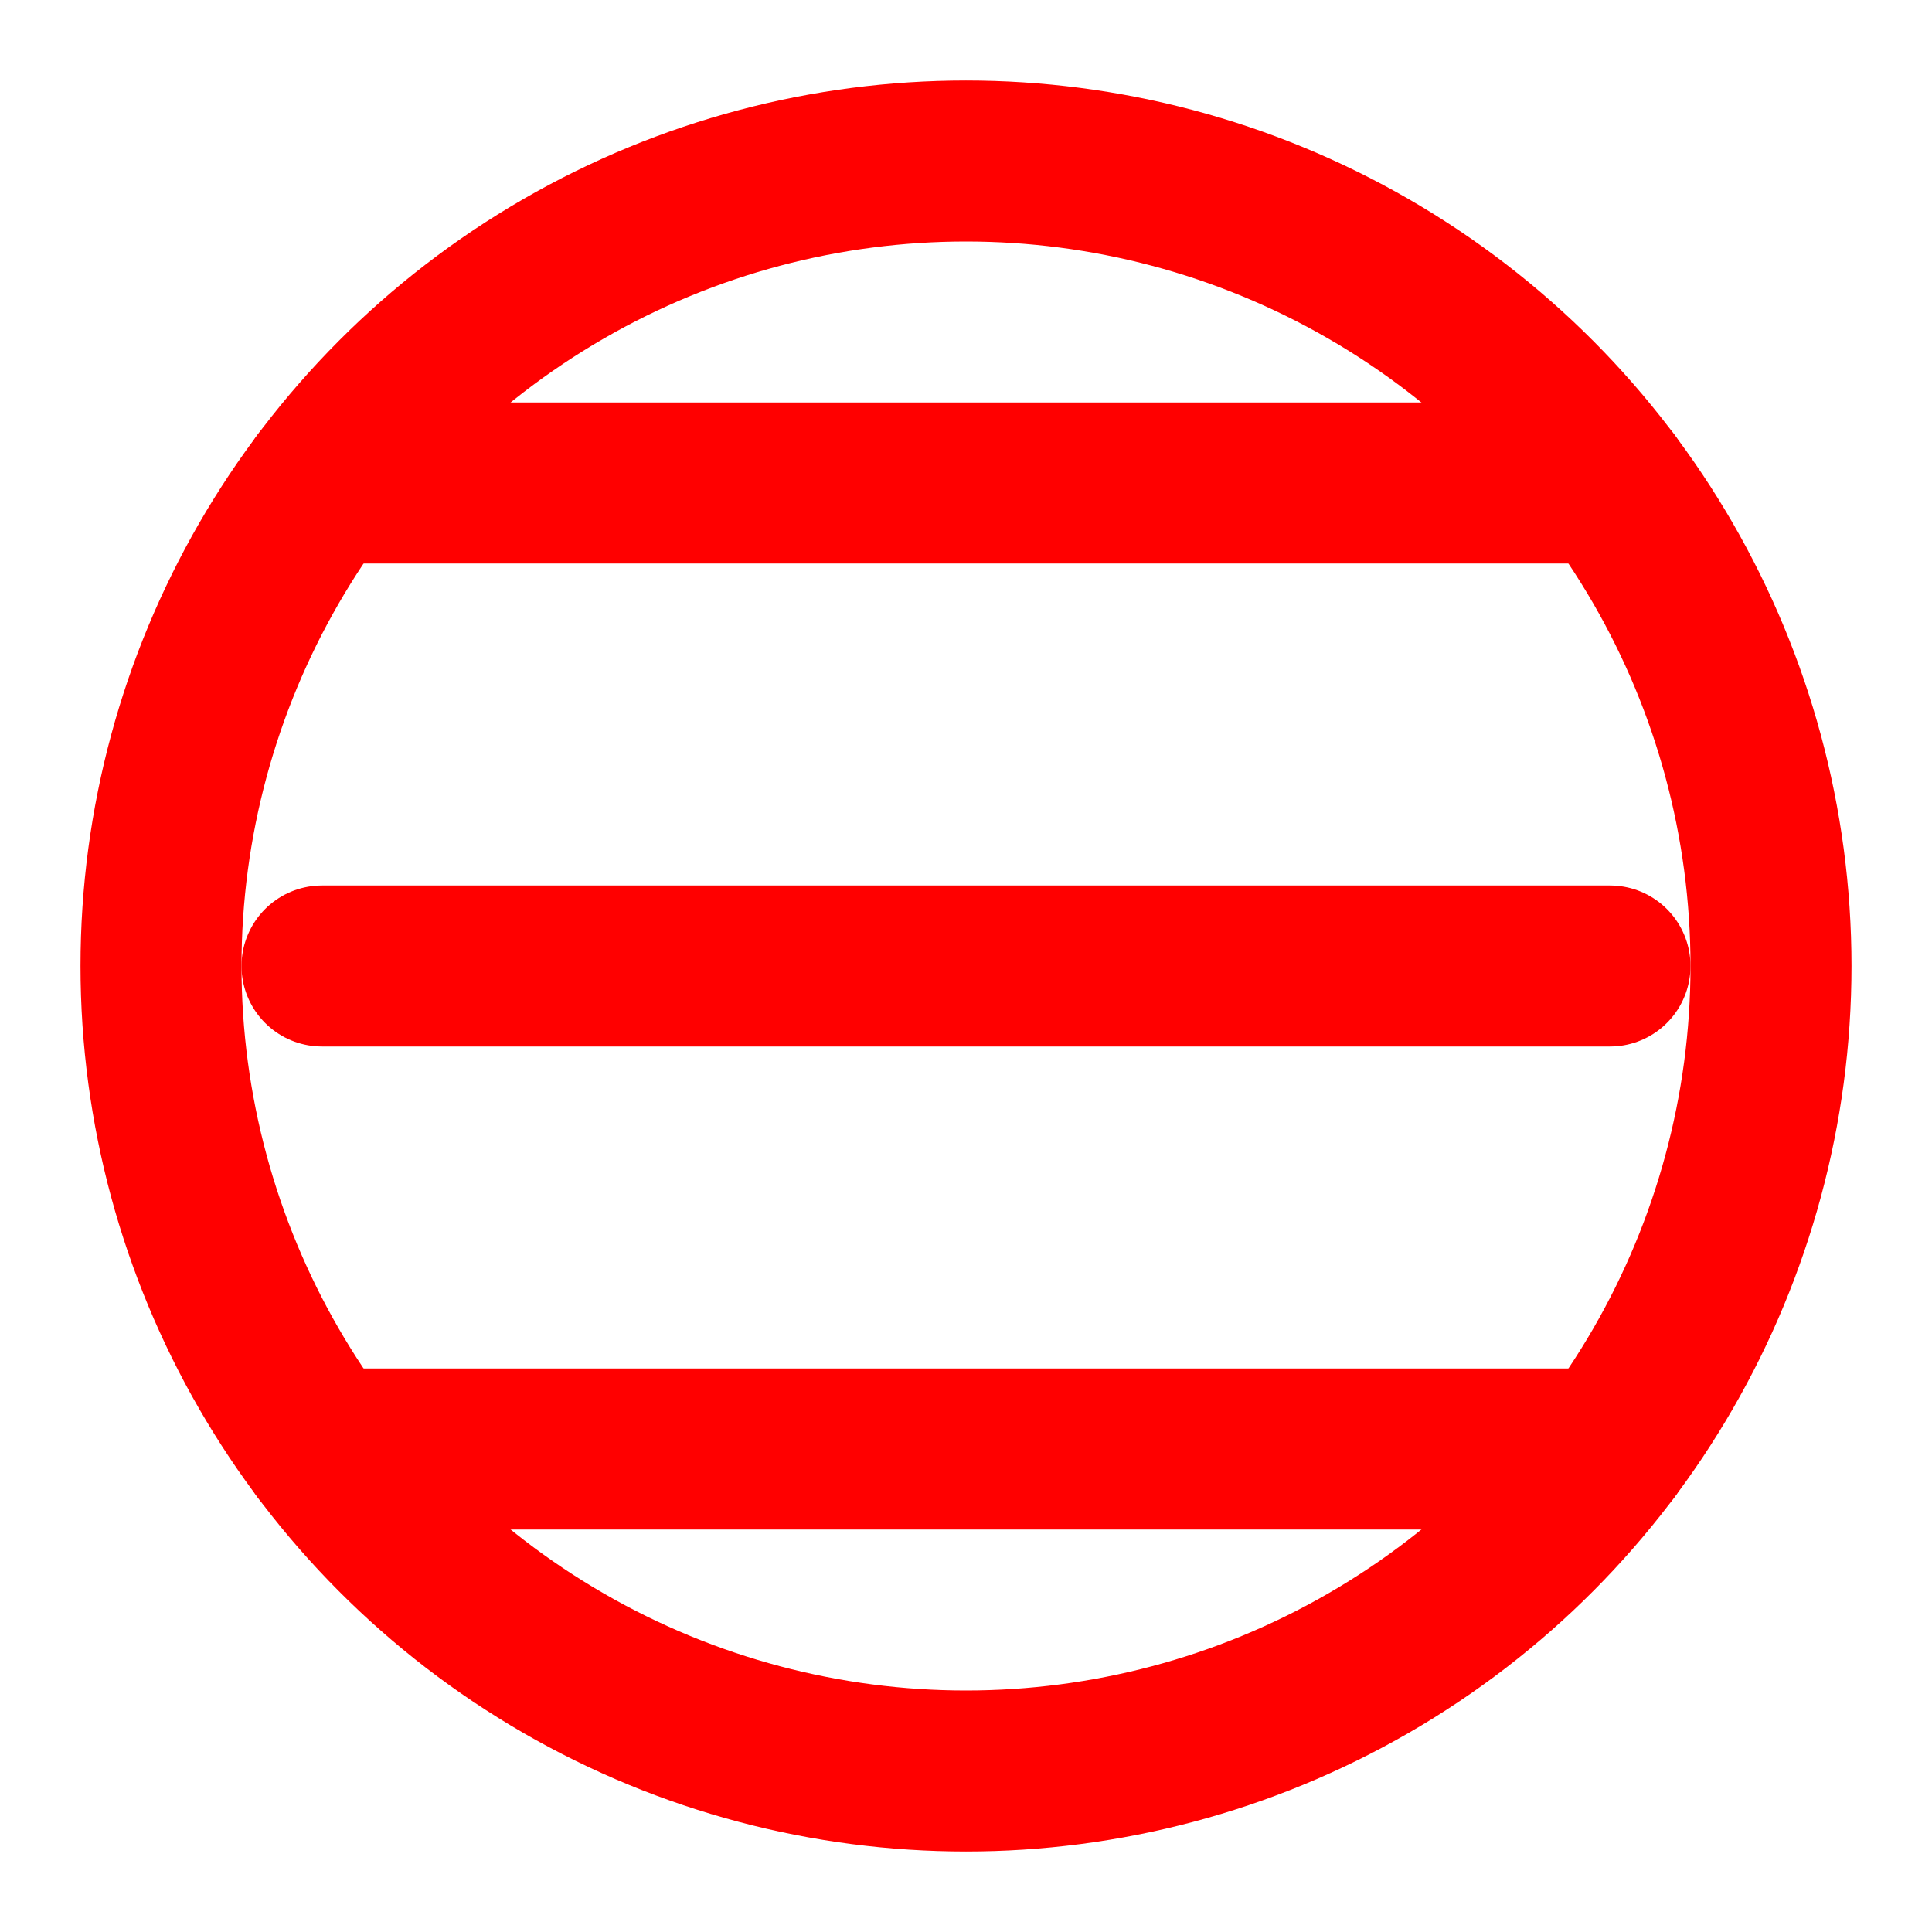 <svg xmlns="http://www.w3.org/2000/svg" viewBox="0 0 24 24" fill="none" stroke="currentColor" stroke-width="2" stroke-linecap="round" stroke-linejoin="round">
  <path d="M4 6h16M4 12h16M4 18h16" stroke="#FF0000"/>
  <circle cx="12" cy="12" r="10" stroke="#FF0000"/>
</svg>